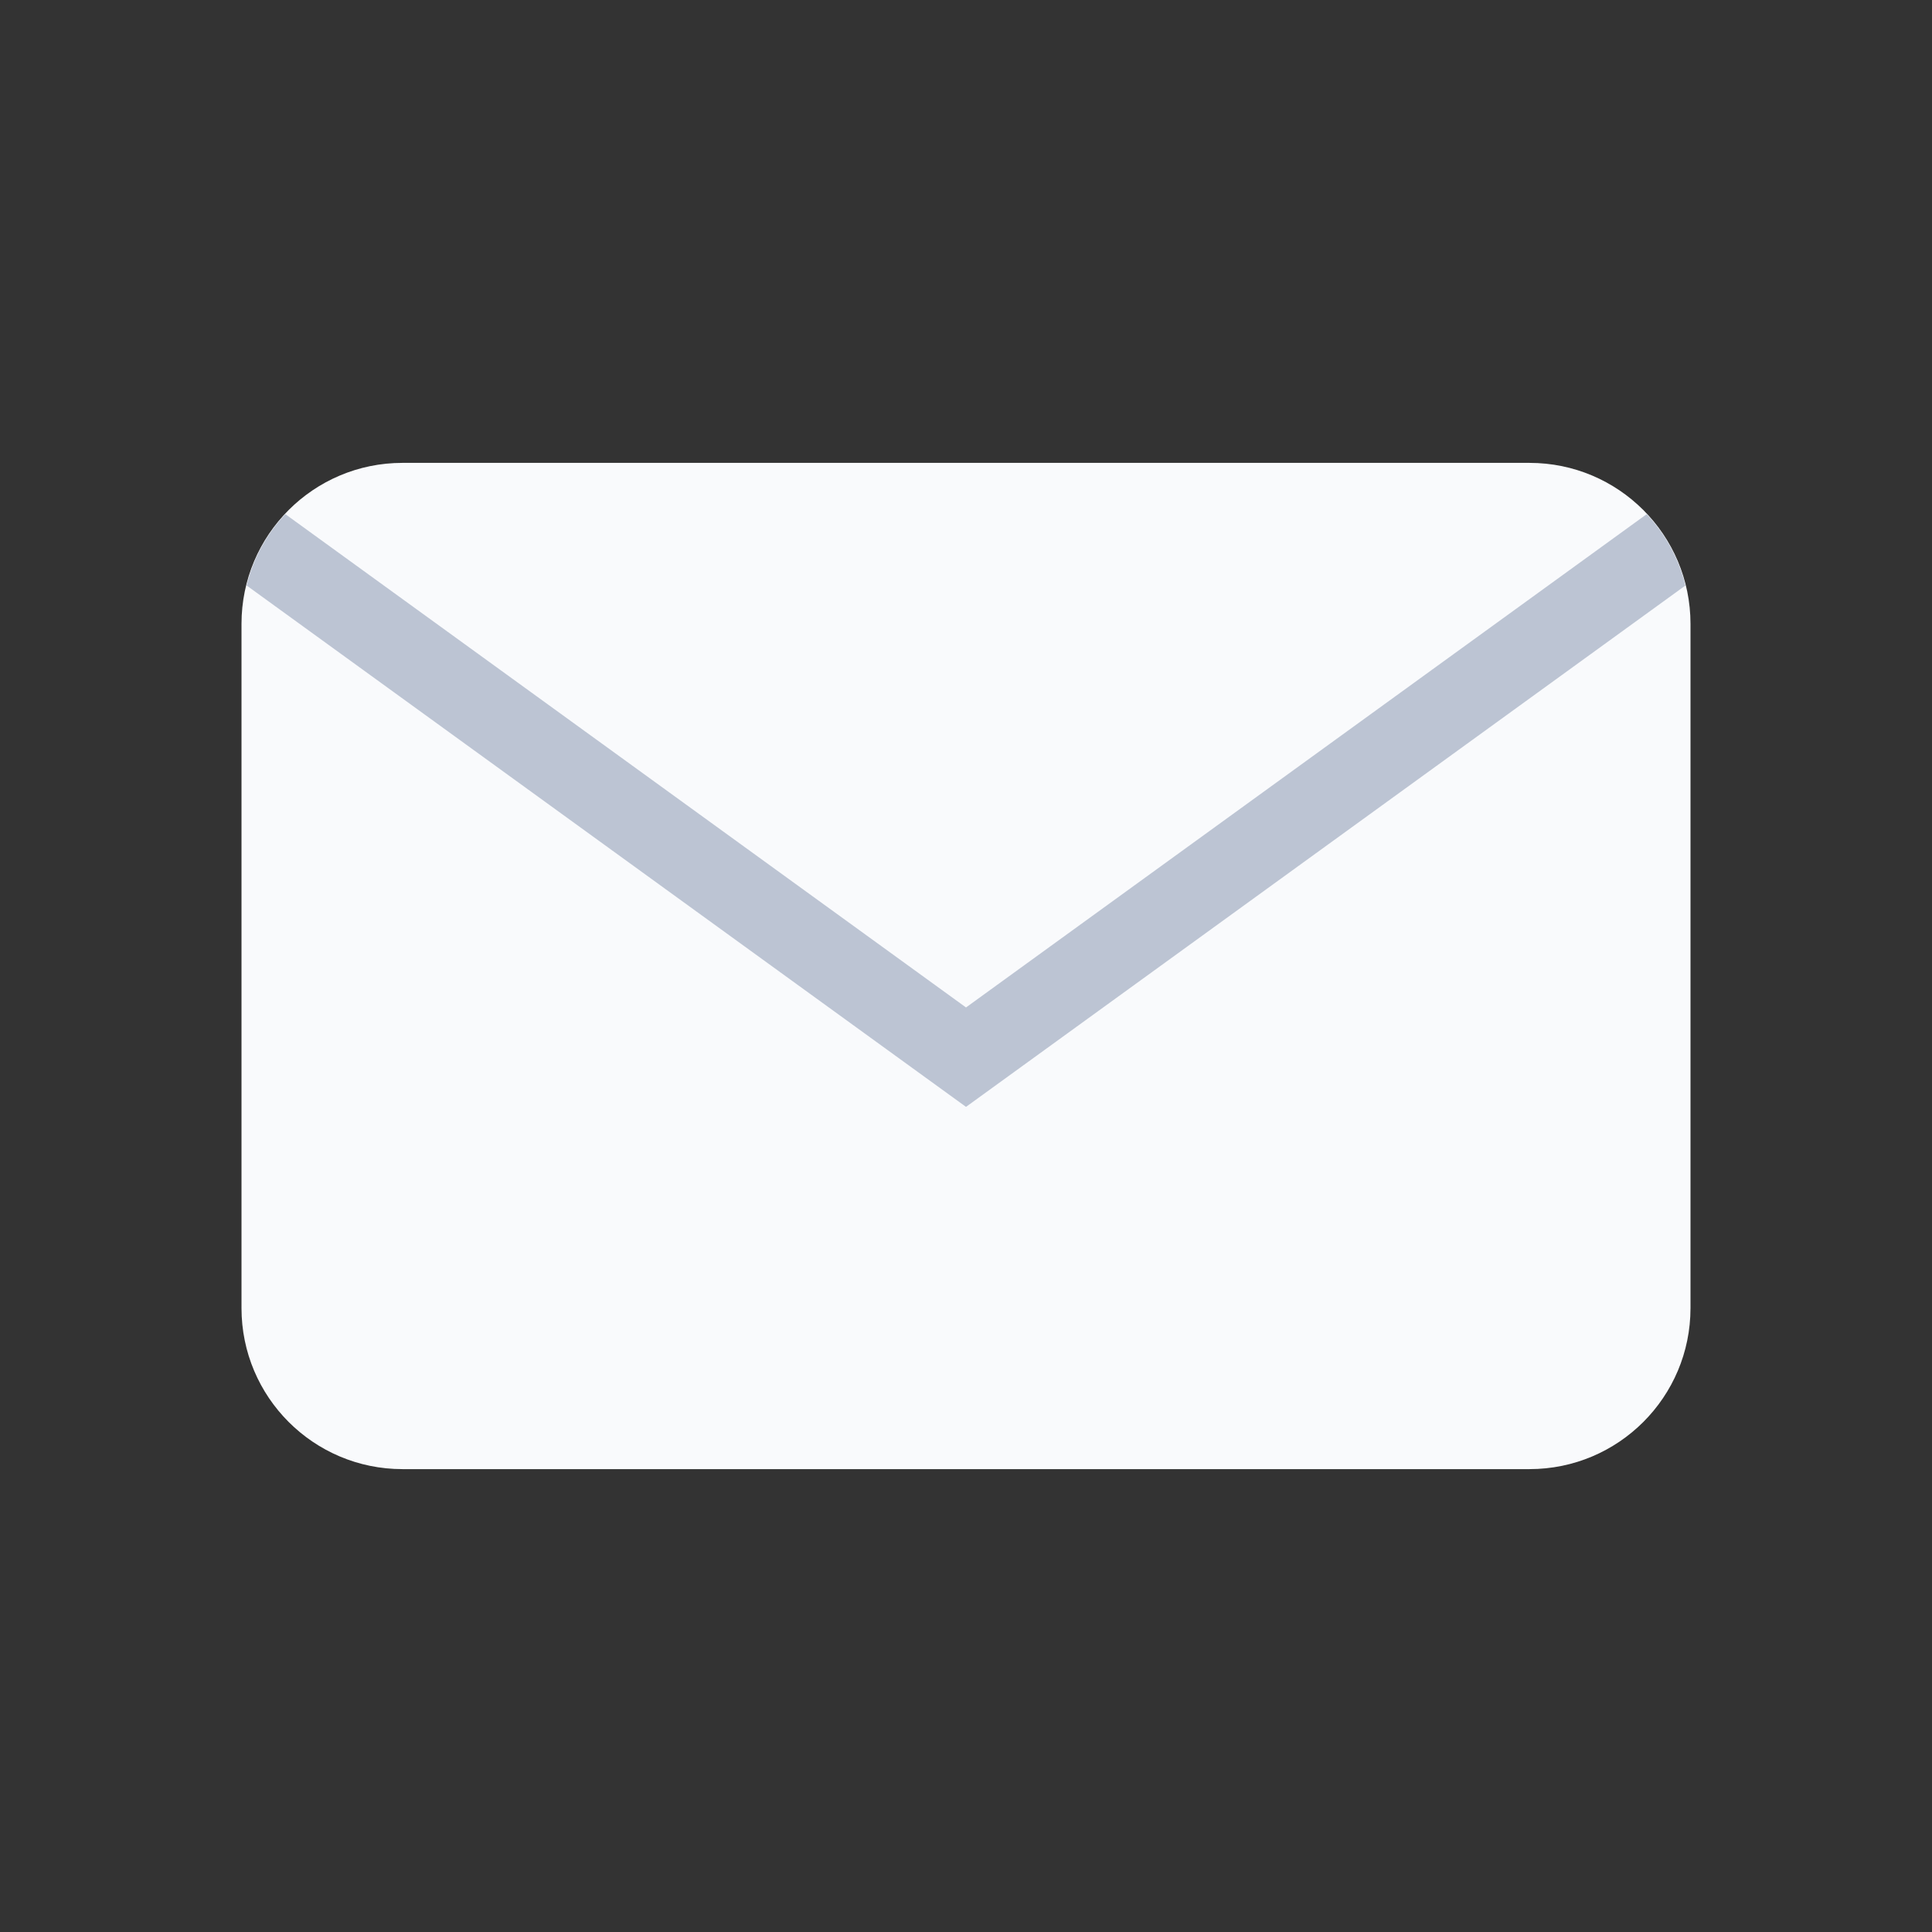 <?xml version="1.0" encoding="UTF-8"?><svg id="a" xmlns="http://www.w3.org/2000/svg" width="48" height="48" viewBox="0 0 48 48"><rect x="0" y="0" width="48" height="48" fill="#333333" stroke="none"/><defs><style>.b{fill:#f9fafc;}.c{fill:#bcc4d3;}</style></defs><path class="b" d="m38,11.5H10c-2.209,0-4,1.791-4,4v17c0,2.209,1.791,4,4,4h28c2.209,0,4-1.791,4-4V15.5c0-2.209-1.791-4-4-4Z"/><path class="c" d="m7.088,12.773c-.461.491-.795,1.098-.961,1.773l17.873,12.954,17.873-12.953c-.166-.676-.5-1.282-.961-1.773l-16.912,12.256L7.088,12.773Z"/></svg>